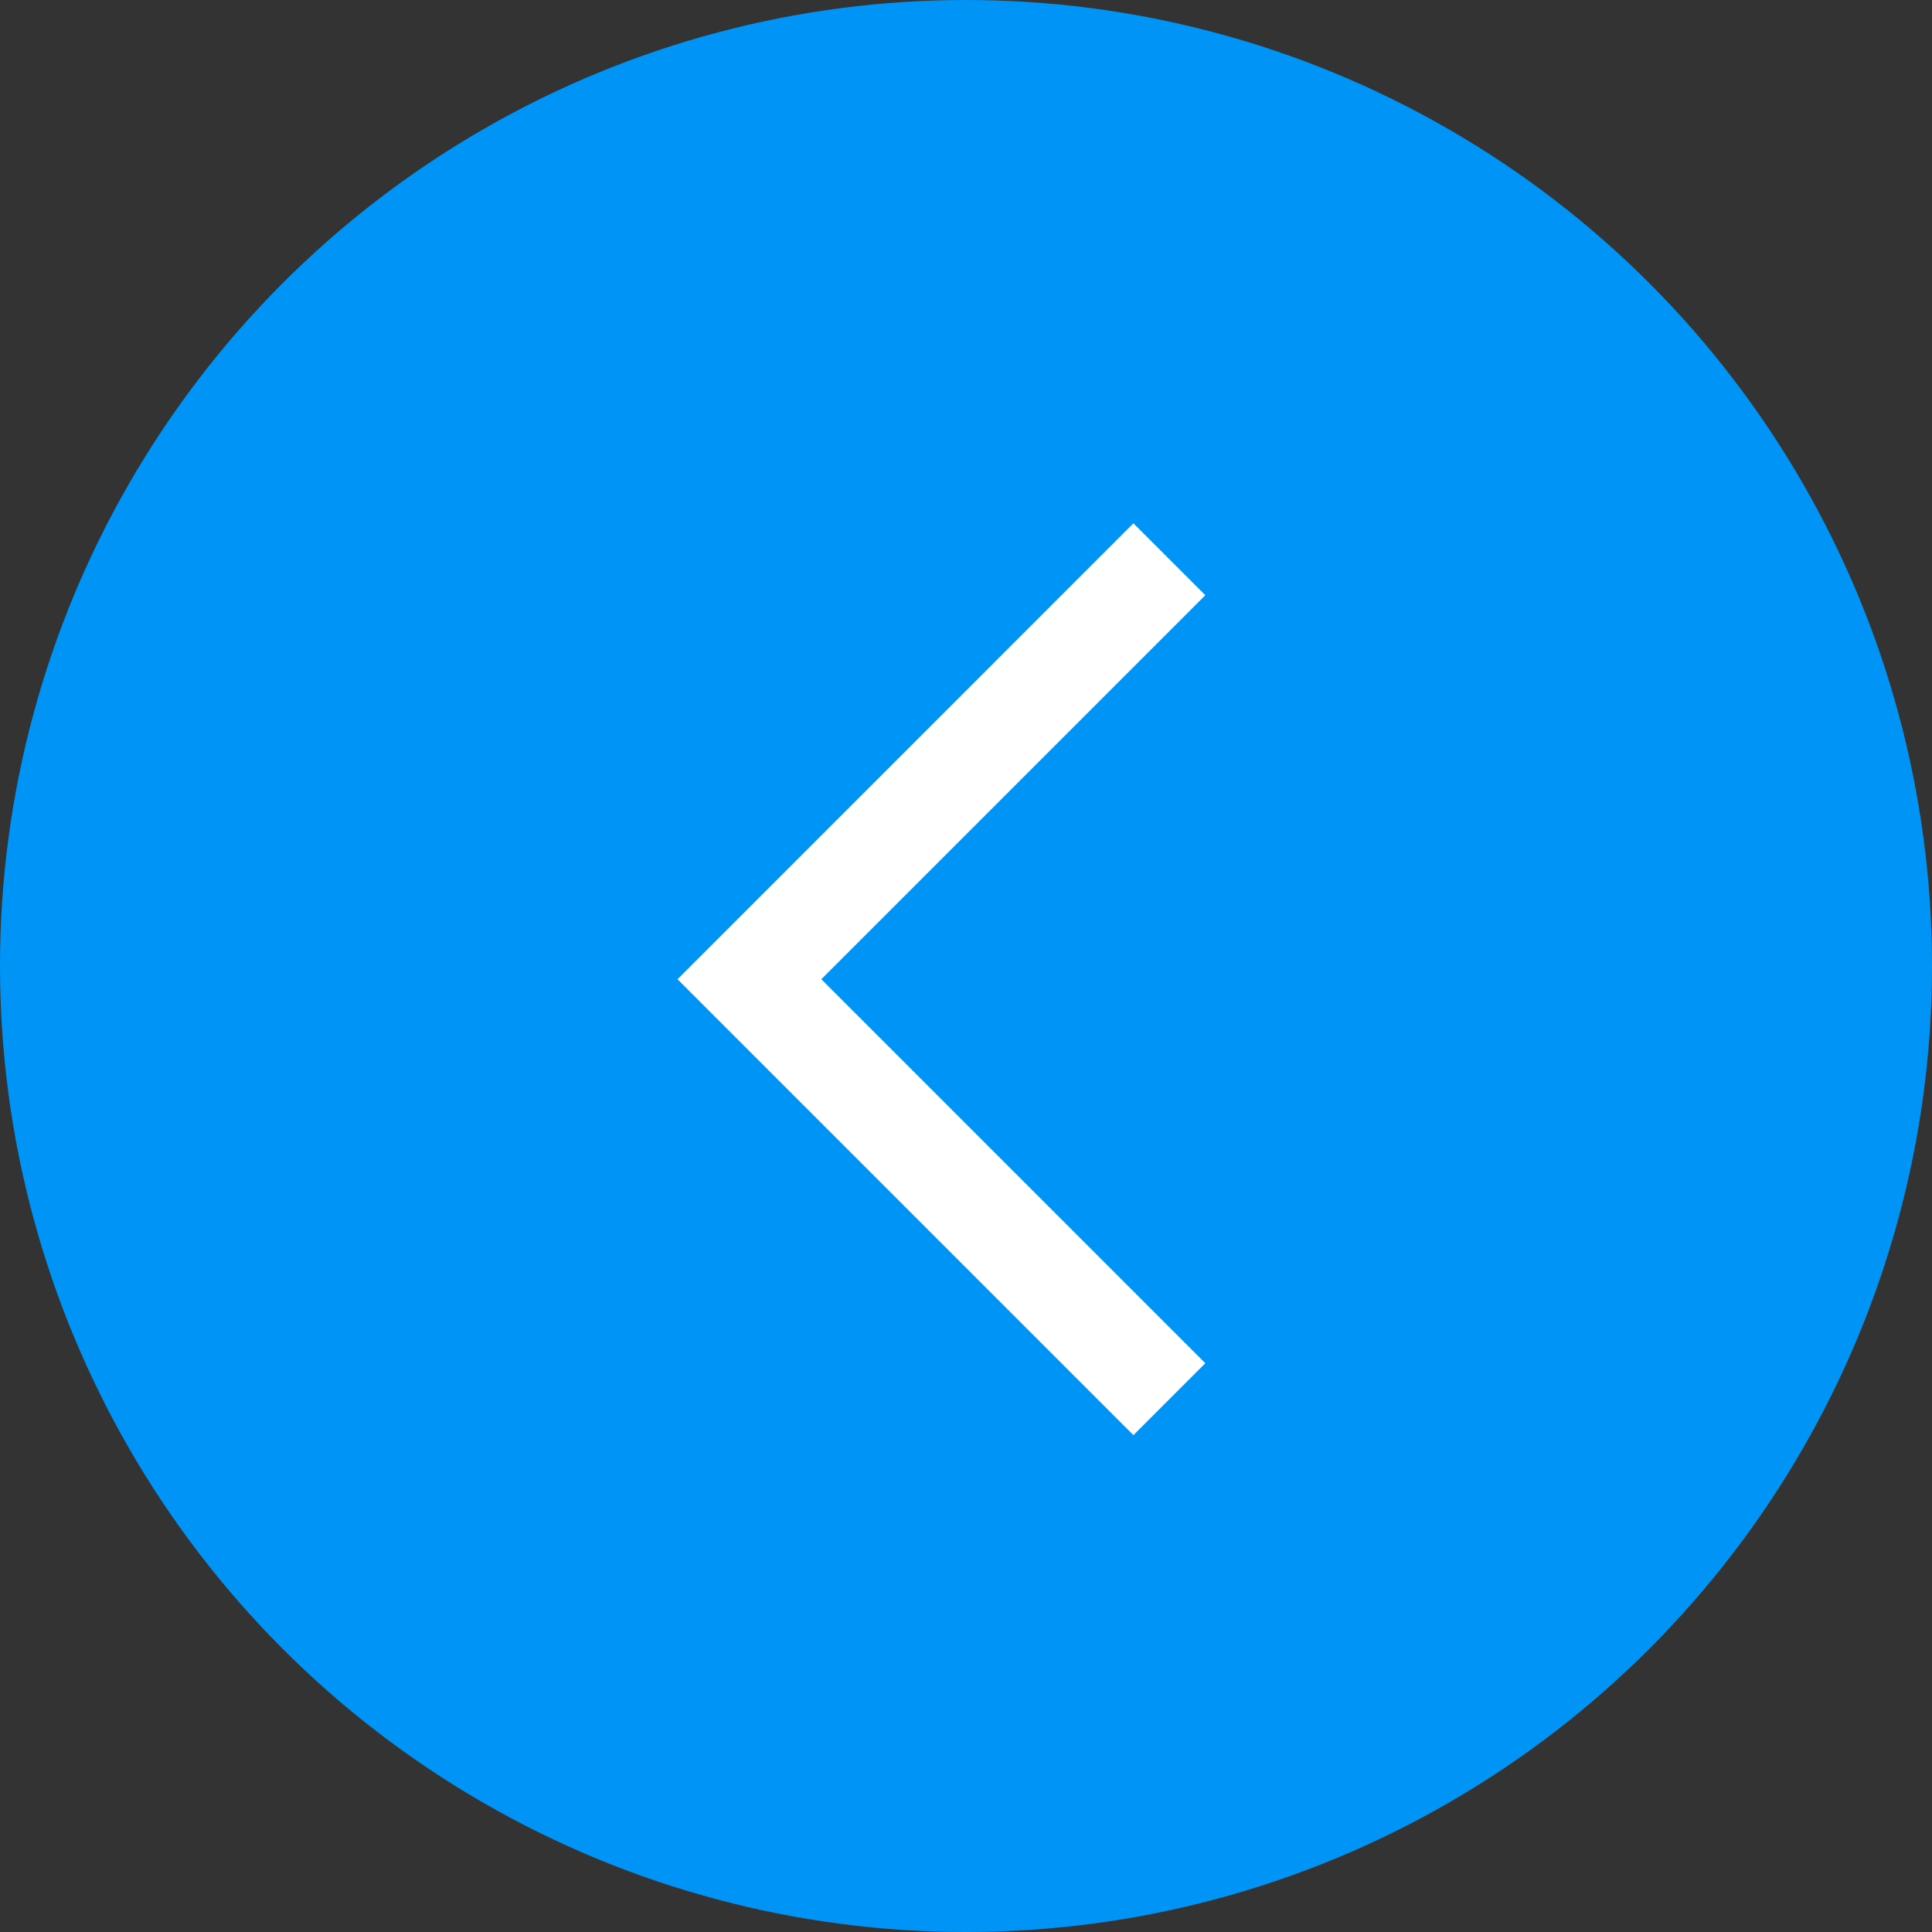 <svg width="38" height="38" viewBox="0 0 38 38" fill="none" xmlns="http://www.w3.org/2000/svg">
<rect x="0" y="0" width="38" height="38" fill="#333333" stroke="none"/>
<circle r="19" transform="matrix(-1 0 0 1 19 19)" fill="#0094F6"/>
<path d="M23 11L14.74 19.26L23 27.52" stroke="white" stroke-width="2"/>
</svg>
